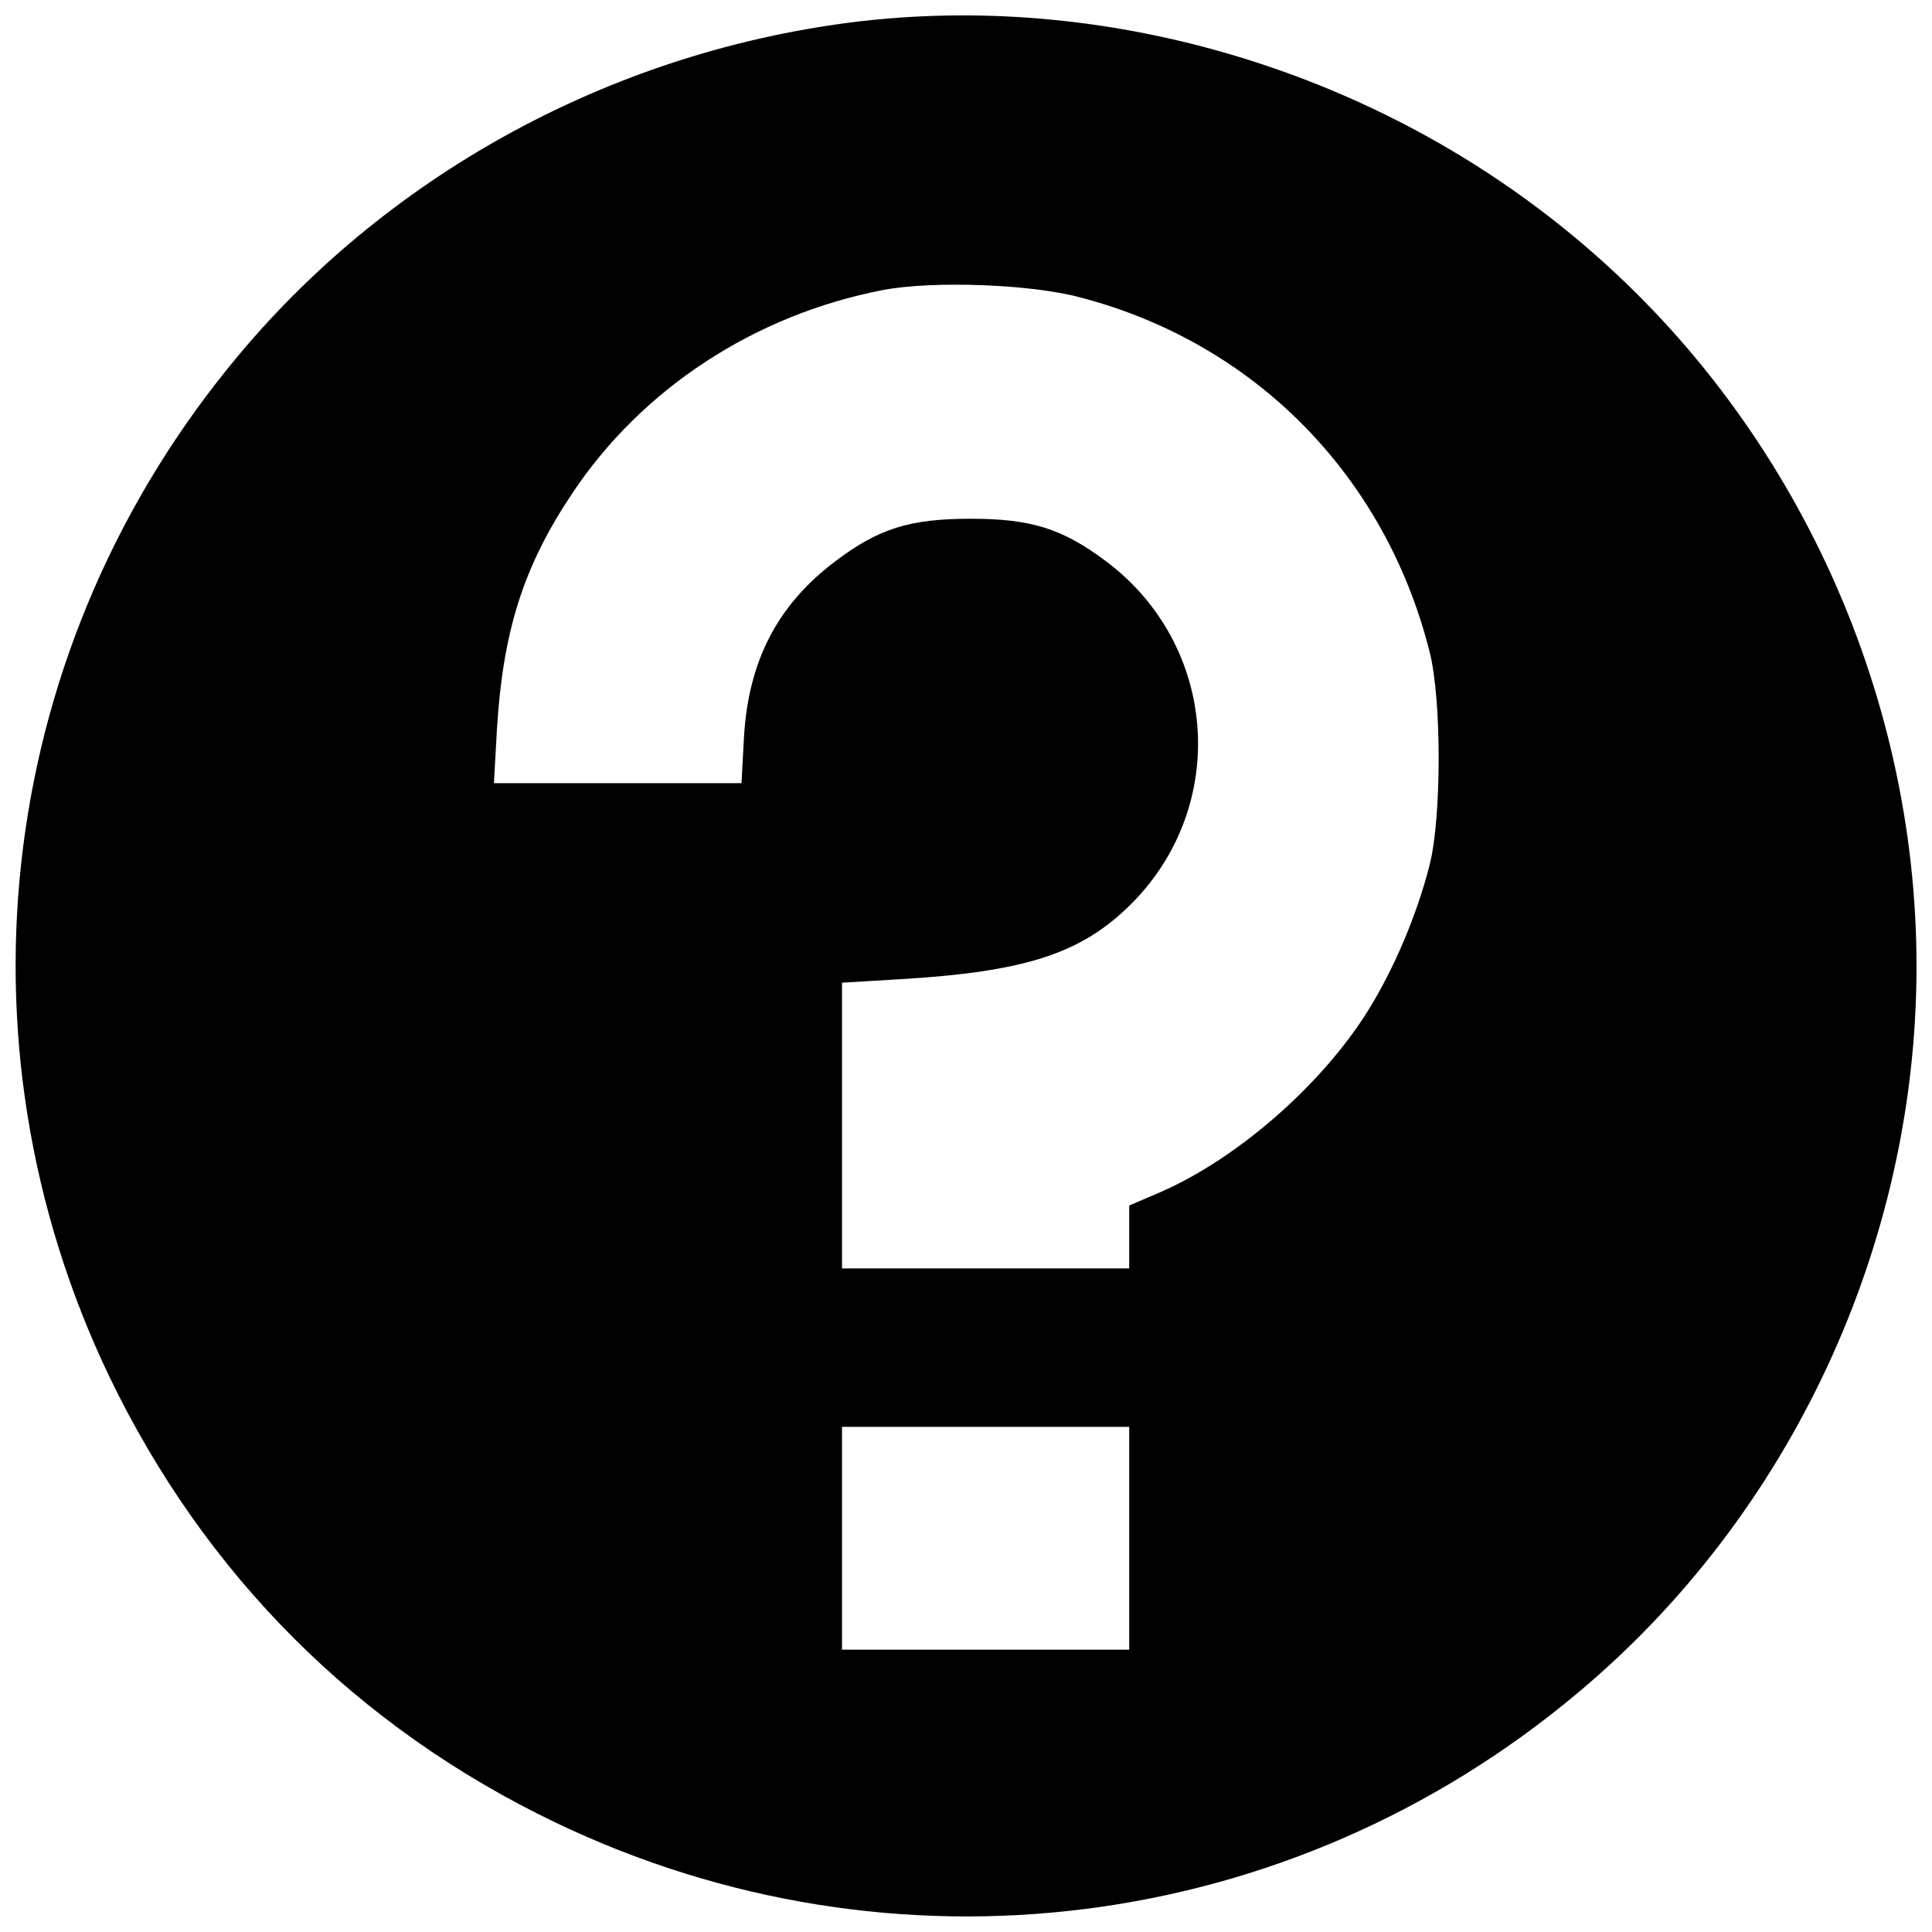 <?xml version="1.0" encoding="UTF-8"?>
<!-- Uploaded to: SVG Repo, www.svgrepo.com, Generator: SVG Repo Mixer Tools -->
<svg width="800px" height="800px" version="1.1" viewBox="144 144 512 512" xmlns="http://www.w3.org/2000/svg">
 <defs>
  <clipPath id="a">
   <path d="m148.09 148.09h503.81v503.81h-503.81z"/>
  </clipPath>
 </defs>
 <g clip-path="url(#a)">
  <path d="m372.39 149.59c-64.297 7.481-124 39.367-165.07 88.441-63.902 76.238-77.156 181.35-34.379 270.71 25.324 52.621 65.742 93.035 118.23 118.23 89.492 42.91 194.6 29.656 270.84-34.25 56.555-47.238 89.887-118.89 89.887-192.63s-33.328-145.39-89.887-192.63c-52.488-44.09-122.95-65.48-189.61-57.867zm57.867 73.223c46.32 12.07 80.961 47.371 92.641 94.086 3.148 12.465 3.148 43.695 0 56.164-3.281 13.121-9.449 27.688-16.402 38.84-12.203 19.551-34.512 39.105-54.98 48.027l-8.266 3.543v16.664h-76.109v-75.715l15.352-0.918c33.328-1.969 48.156-6.824 61.281-19.945 26.113-26.113 22.965-68.758-6.824-90.934-11.418-8.531-19.684-11.152-35.691-11.152-16.27 0-24.539 2.625-36.086 11.418-15.223 11.547-22.832 26.375-24.012 46.453l-0.656 12.203h-65.609l0.789-14.172c1.574-25.98 6.953-43.172 19.945-62.594 18.504-27.82 48.422-47.371 82.406-53.93 13.121-2.492 39.234-1.574 52.227 1.969zm12.992 328.84v29.523h-76.109v-59.047h76.109z"/>
 </g>
</svg>